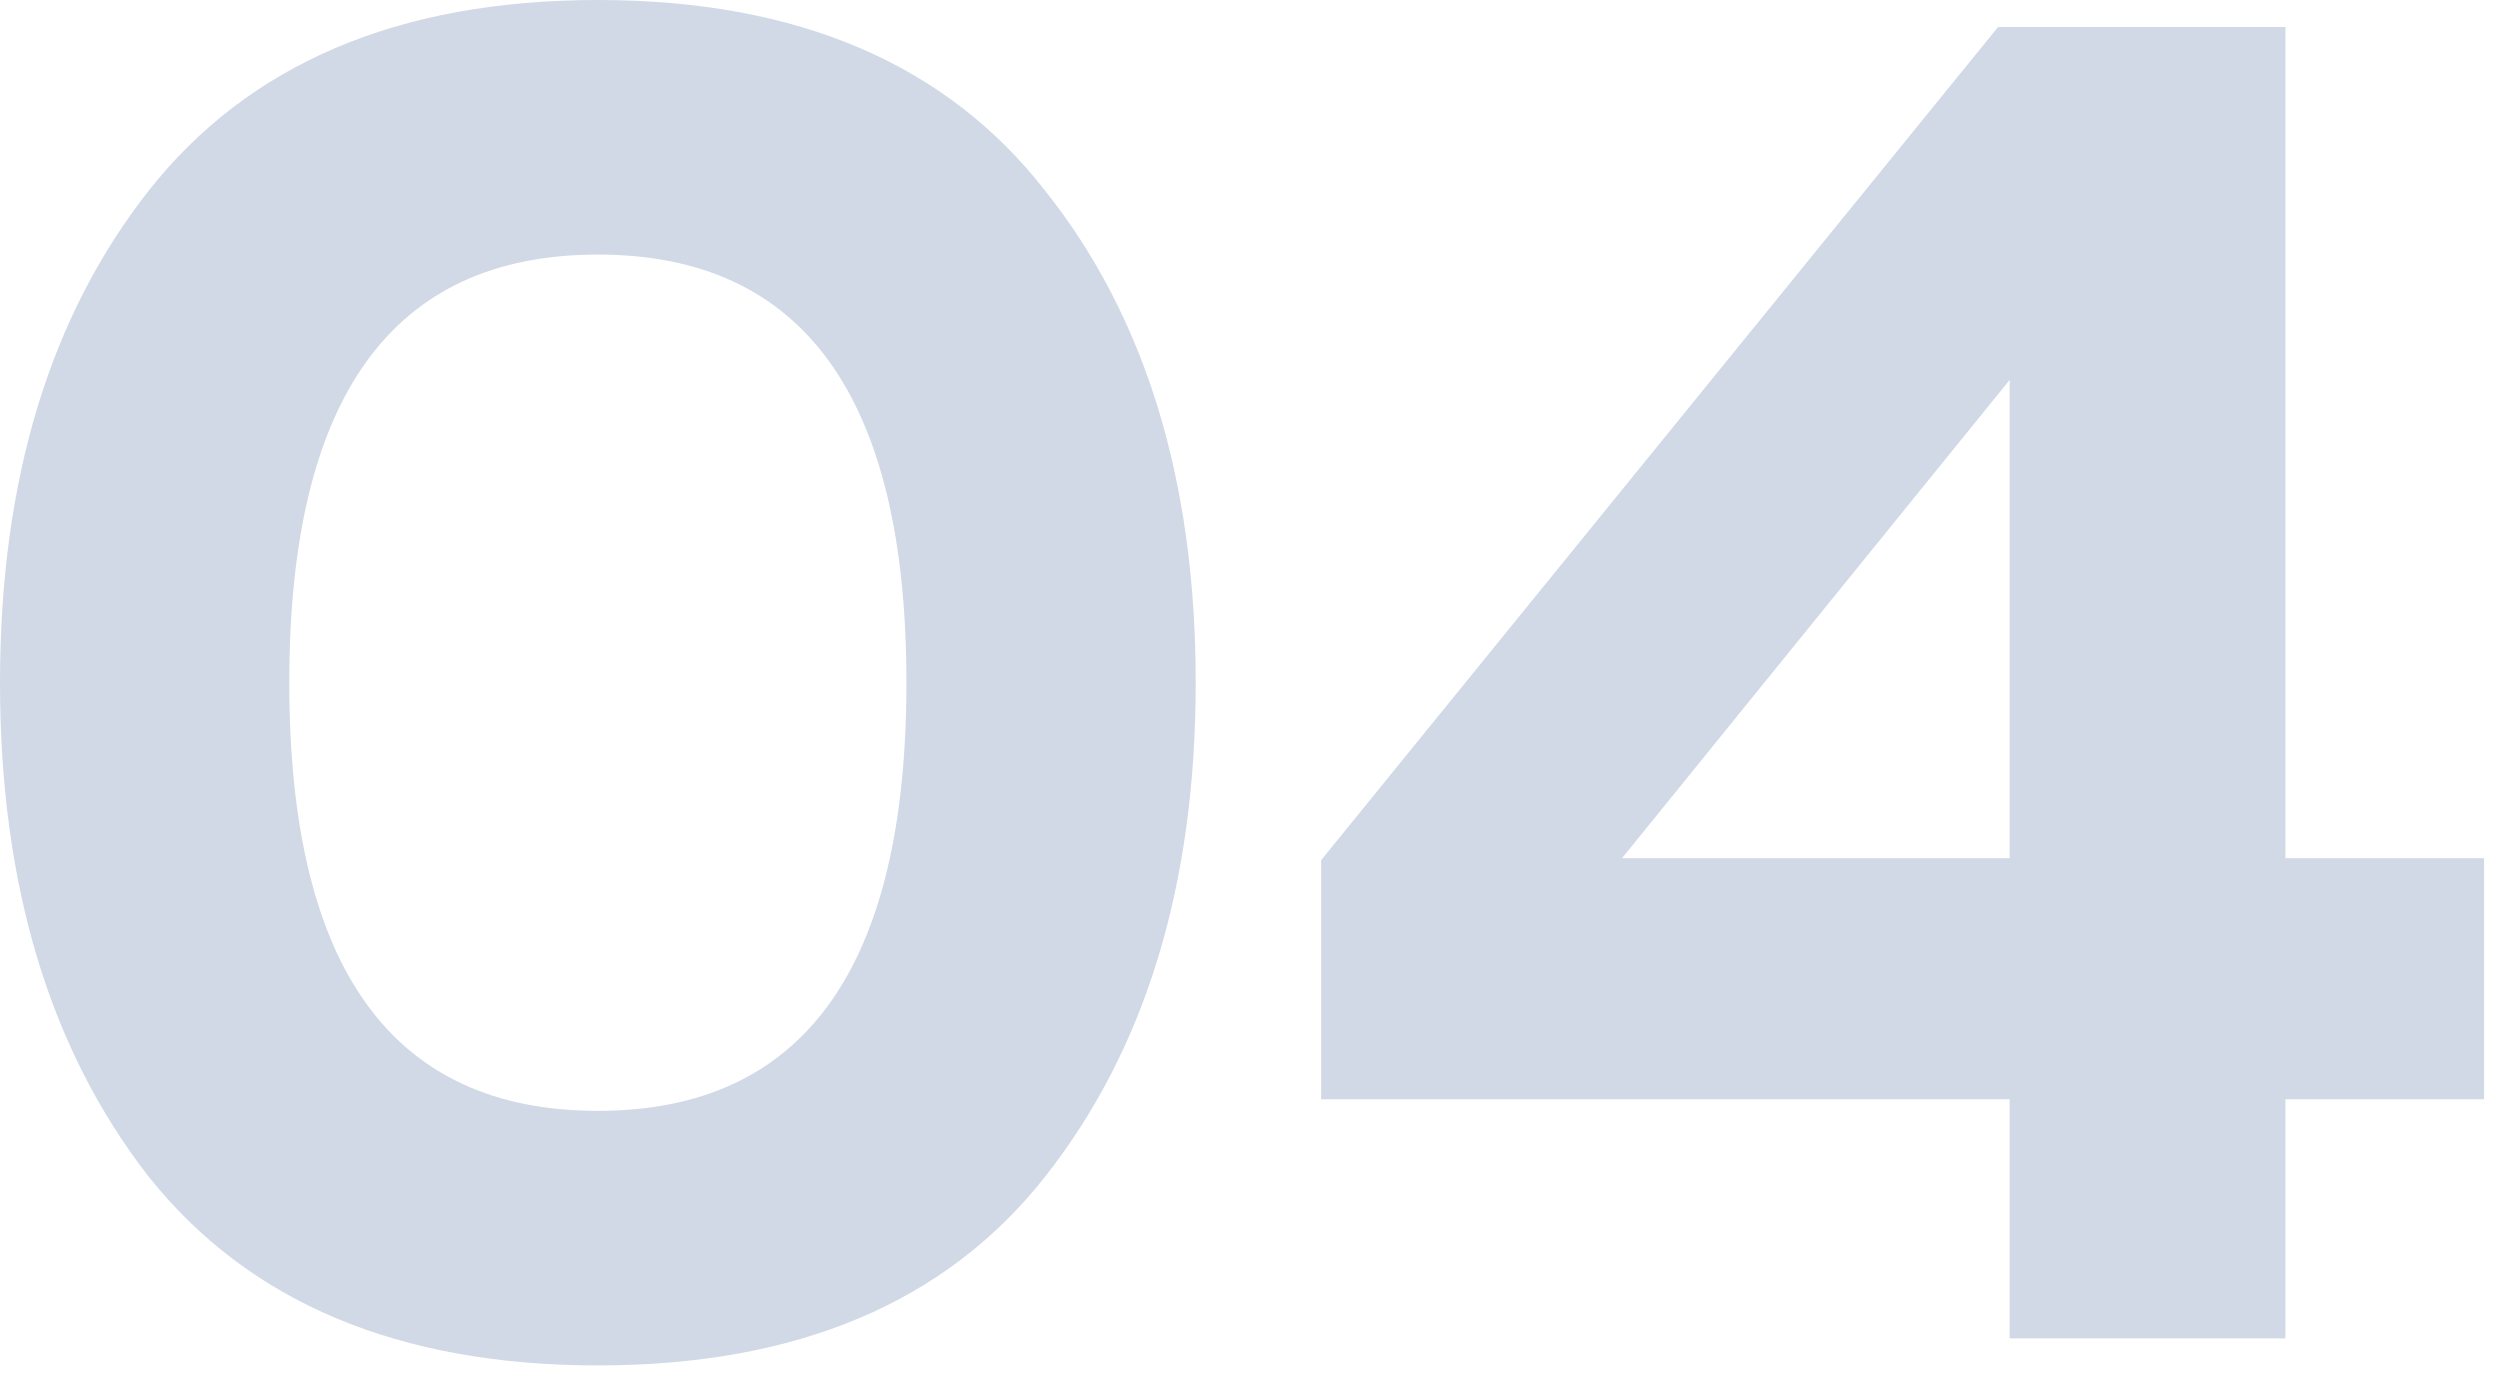 <?xml version="1.0" encoding="UTF-8"?> <svg xmlns="http://www.w3.org/2000/svg" width="70" height="39" viewBox="0 0 70 39" fill="none"><path opacity="0.2" d="M55.946 0.756H63.992V24.03H69.554V30.78H63.992V37.476H56.27V30.78H36.992V24.084L55.946 0.756ZM56.27 24.03V10.638L45.416 24.03H56.27Z" fill="#1C4284"></path><path opacity="0.2" d="M4.158 32.94C1.386 29.376 0 24.768 0 19.116C0 13.464 1.386 8.874 4.158 5.346C6.966 1.782 11.16 0 16.74 0C22.32 0 26.496 1.782 29.268 5.346C32.076 8.874 33.48 13.464 33.48 19.116C33.48 24.768 32.076 29.376 29.268 32.94C26.496 36.468 22.32 38.232 16.74 38.232C11.16 38.232 6.966 36.468 4.158 32.94ZM16.74 31.104C22.5 31.104 25.38 27.108 25.38 19.116C25.38 11.124 22.5 7.128 16.74 7.128C10.98 7.128 8.1 11.124 8.1 19.116C8.1 27.108 10.98 31.104 16.74 31.104Z" fill="#1C4284"></path></svg> 